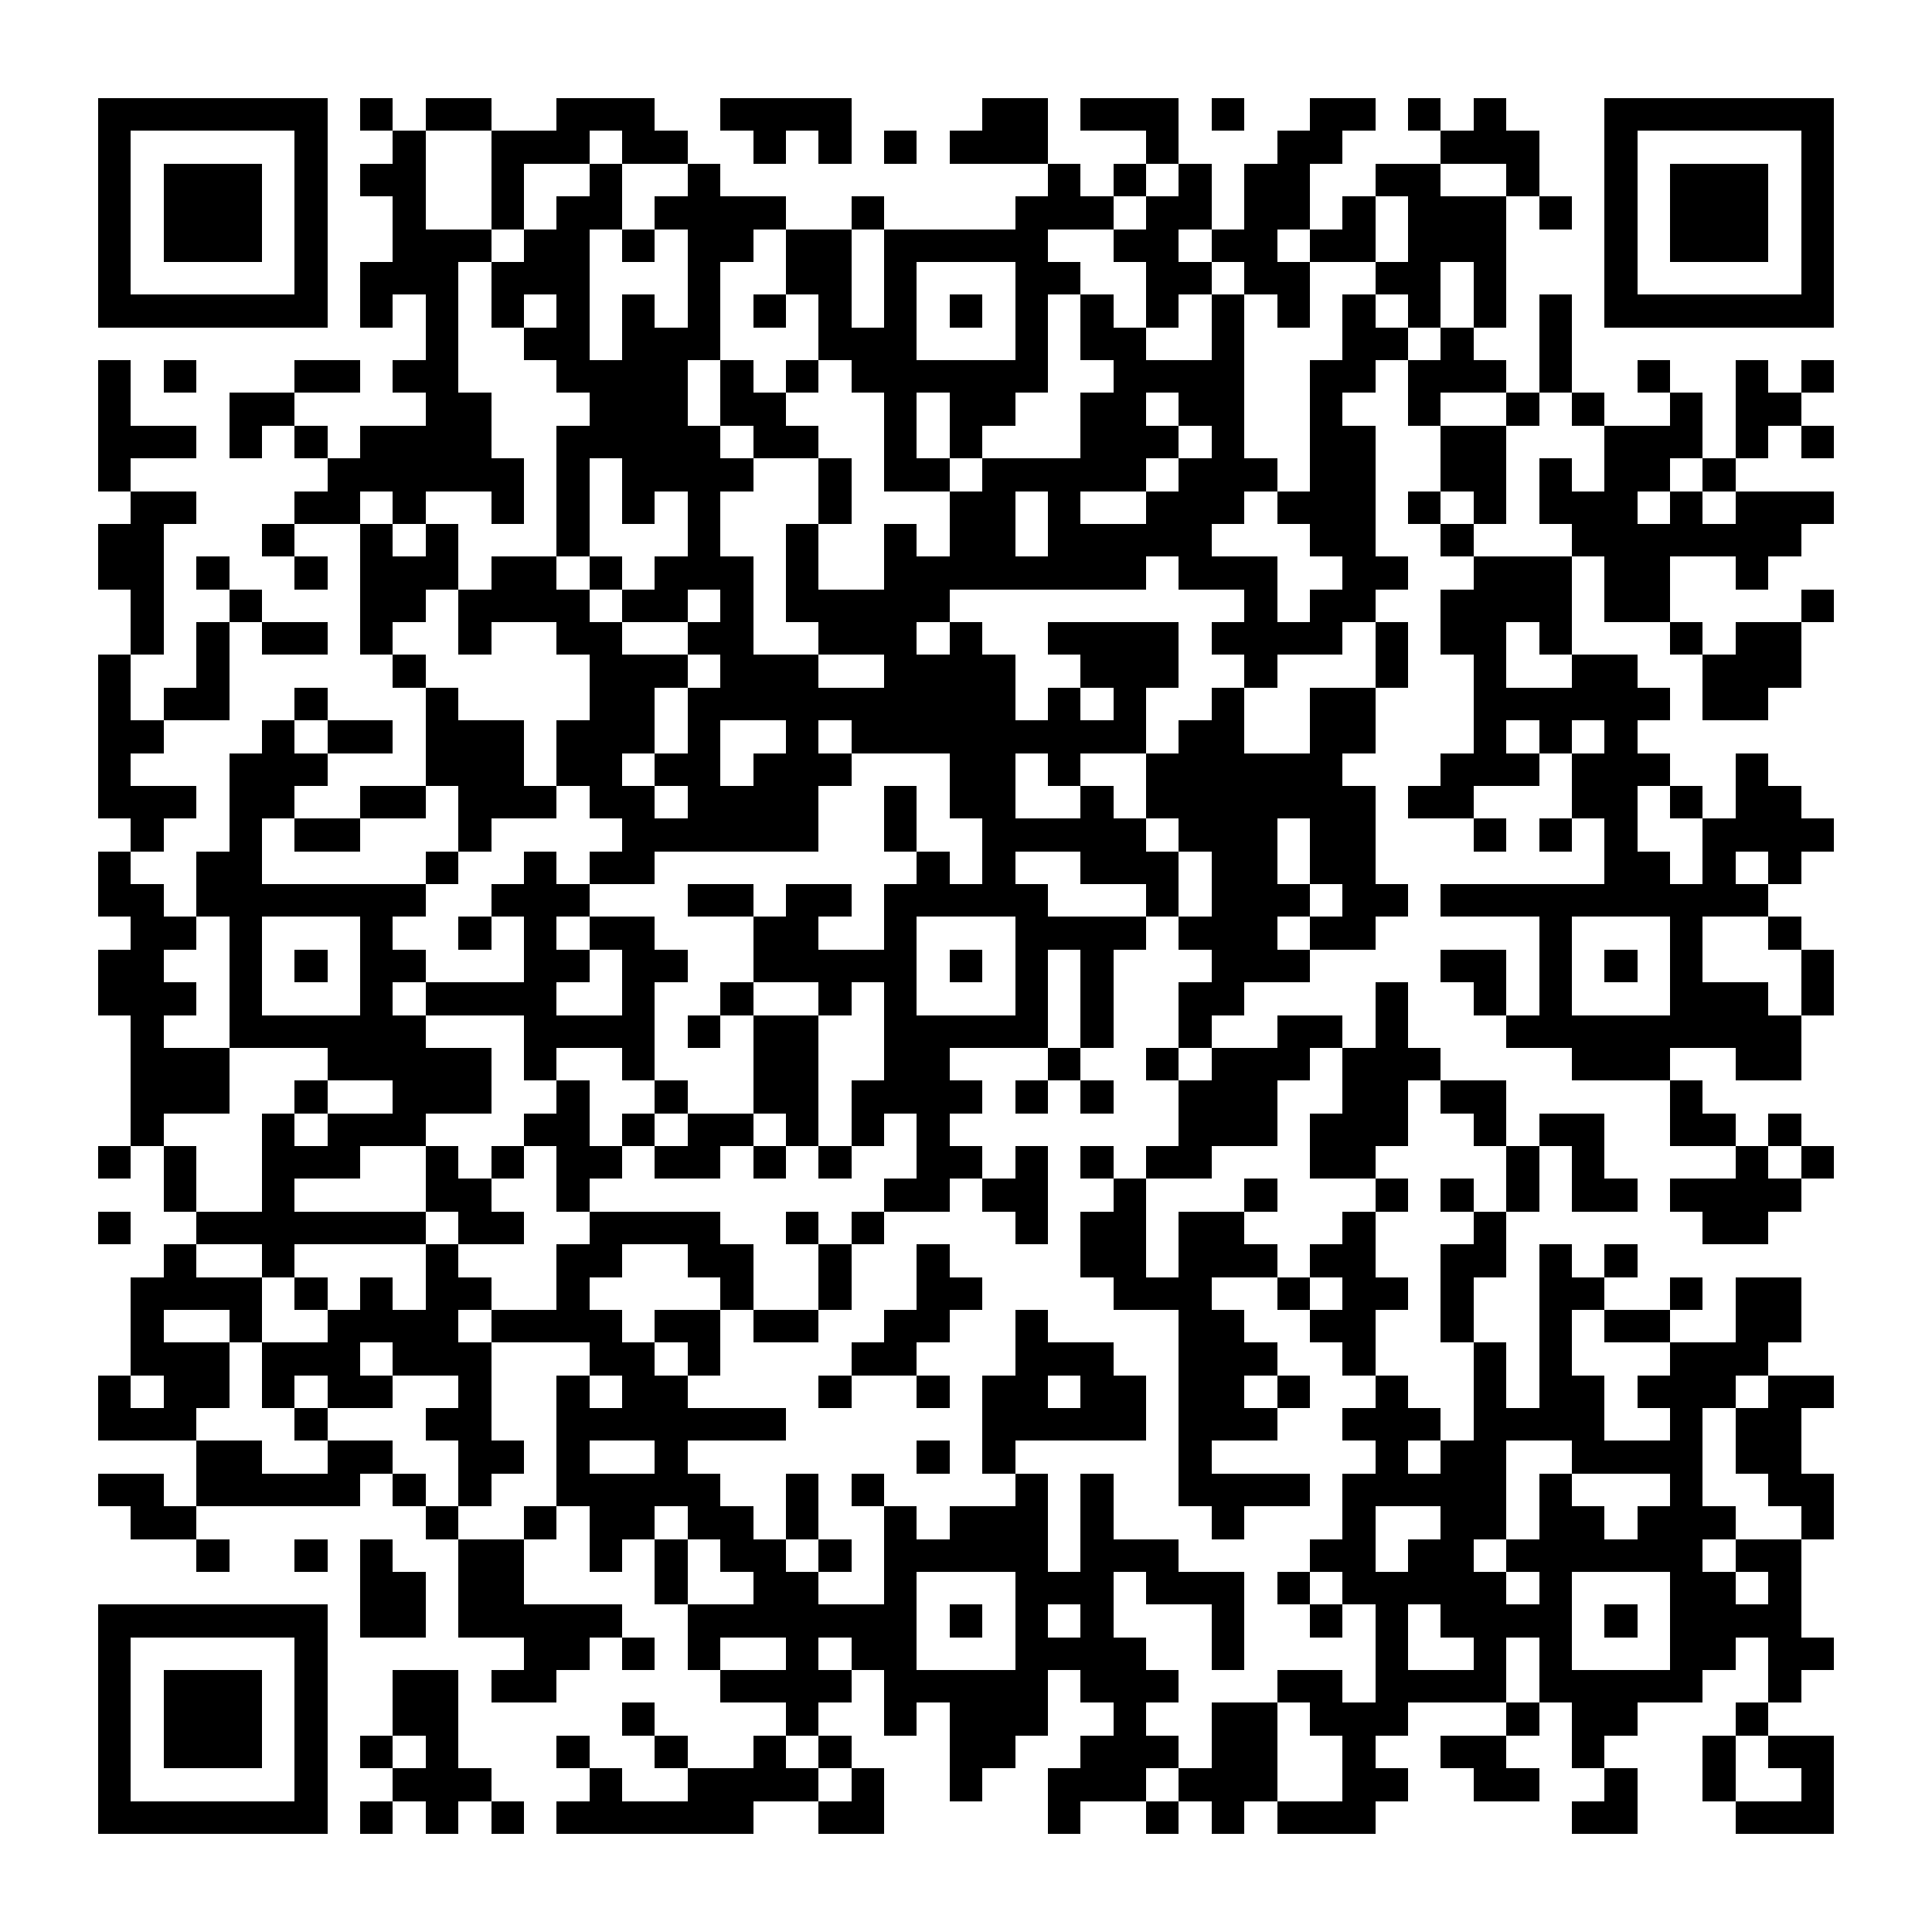 <?xml version="1.0" encoding="UTF-8"?><svg xmlns="http://www.w3.org/2000/svg" width="256" height="256" viewBox="0 0 59 59" shape-rendering="crispEdges"><rect x="0" y="0" width="59" height="59" fill="#ffffff" /><rect x="3" y="3" width="7" height="1" fill="#000000" /><rect x="11" y="3" width="1" height="1" fill="#000000" /><rect x="13" y="3" width="2" height="1" fill="#000000" /><rect x="17" y="3" width="3" height="1" fill="#000000" /><rect x="22" y="3" width="4" height="1" fill="#000000" /><rect x="30" y="3" width="2" height="1" fill="#000000" /><rect x="33" y="3" width="3" height="1" fill="#000000" /><rect x="37" y="3" width="1" height="1" fill="#000000" /><rect x="40" y="3" width="2" height="1" fill="#000000" /><rect x="43" y="3" width="1" height="1" fill="#000000" /><rect x="45" y="3" width="1" height="1" fill="#000000" /><rect x="49" y="3" width="7" height="1" fill="#000000" /><rect x="3" y="4" width="1" height="1" fill="#000000" /><rect x="9" y="4" width="1" height="1" fill="#000000" /><rect x="12" y="4" width="1" height="1" fill="#000000" /><rect x="15" y="4" width="3" height="1" fill="#000000" /><rect x="19" y="4" width="2" height="1" fill="#000000" /><rect x="23" y="4" width="1" height="1" fill="#000000" /><rect x="25" y="4" width="1" height="1" fill="#000000" /><rect x="27" y="4" width="1" height="1" fill="#000000" /><rect x="29" y="4" width="3" height="1" fill="#000000" /><rect x="35" y="4" width="1" height="1" fill="#000000" /><rect x="39" y="4" width="2" height="1" fill="#000000" /><rect x="44" y="4" width="3" height="1" fill="#000000" /><rect x="49" y="4" width="1" height="1" fill="#000000" /><rect x="55" y="4" width="1" height="1" fill="#000000" /><rect x="3" y="5" width="1" height="1" fill="#000000" /><rect x="5" y="5" width="3" height="1" fill="#000000" /><rect x="9" y="5" width="1" height="1" fill="#000000" /><rect x="11" y="5" width="2" height="1" fill="#000000" /><rect x="15" y="5" width="1" height="1" fill="#000000" /><rect x="18" y="5" width="1" height="1" fill="#000000" /><rect x="21" y="5" width="1" height="1" fill="#000000" /><rect x="32" y="5" width="1" height="1" fill="#000000" /><rect x="34" y="5" width="1" height="1" fill="#000000" /><rect x="36" y="5" width="1" height="1" fill="#000000" /><rect x="38" y="5" width="2" height="1" fill="#000000" /><rect x="42" y="5" width="2" height="1" fill="#000000" /><rect x="46" y="5" width="1" height="1" fill="#000000" /><rect x="49" y="5" width="1" height="1" fill="#000000" /><rect x="51" y="5" width="3" height="1" fill="#000000" /><rect x="55" y="5" width="1" height="1" fill="#000000" /><rect x="3" y="6" width="1" height="1" fill="#000000" /><rect x="5" y="6" width="3" height="1" fill="#000000" /><rect x="9" y="6" width="1" height="1" fill="#000000" /><rect x="12" y="6" width="1" height="1" fill="#000000" /><rect x="15" y="6" width="1" height="1" fill="#000000" /><rect x="17" y="6" width="2" height="1" fill="#000000" /><rect x="20" y="6" width="4" height="1" fill="#000000" /><rect x="26" y="6" width="1" height="1" fill="#000000" /><rect x="31" y="6" width="3" height="1" fill="#000000" /><rect x="35" y="6" width="2" height="1" fill="#000000" /><rect x="38" y="6" width="2" height="1" fill="#000000" /><rect x="41" y="6" width="1" height="1" fill="#000000" /><rect x="43" y="6" width="3" height="1" fill="#000000" /><rect x="47" y="6" width="1" height="1" fill="#000000" /><rect x="49" y="6" width="1" height="1" fill="#000000" /><rect x="51" y="6" width="3" height="1" fill="#000000" /><rect x="55" y="6" width="1" height="1" fill="#000000" /><rect x="3" y="7" width="1" height="1" fill="#000000" /><rect x="5" y="7" width="3" height="1" fill="#000000" /><rect x="9" y="7" width="1" height="1" fill="#000000" /><rect x="12" y="7" width="3" height="1" fill="#000000" /><rect x="16" y="7" width="2" height="1" fill="#000000" /><rect x="19" y="7" width="1" height="1" fill="#000000" /><rect x="21" y="7" width="2" height="1" fill="#000000" /><rect x="24" y="7" width="2" height="1" fill="#000000" /><rect x="27" y="7" width="5" height="1" fill="#000000" /><rect x="34" y="7" width="2" height="1" fill="#000000" /><rect x="37" y="7" width="2" height="1" fill="#000000" /><rect x="40" y="7" width="2" height="1" fill="#000000" /><rect x="43" y="7" width="3" height="1" fill="#000000" /><rect x="49" y="7" width="1" height="1" fill="#000000" /><rect x="51" y="7" width="3" height="1" fill="#000000" /><rect x="55" y="7" width="1" height="1" fill="#000000" /><rect x="3" y="8" width="1" height="1" fill="#000000" /><rect x="9" y="8" width="1" height="1" fill="#000000" /><rect x="11" y="8" width="3" height="1" fill="#000000" /><rect x="15" y="8" width="3" height="1" fill="#000000" /><rect x="21" y="8" width="1" height="1" fill="#000000" /><rect x="24" y="8" width="2" height="1" fill="#000000" /><rect x="27" y="8" width="1" height="1" fill="#000000" /><rect x="31" y="8" width="2" height="1" fill="#000000" /><rect x="35" y="8" width="2" height="1" fill="#000000" /><rect x="38" y="8" width="2" height="1" fill="#000000" /><rect x="42" y="8" width="2" height="1" fill="#000000" /><rect x="45" y="8" width="1" height="1" fill="#000000" /><rect x="49" y="8" width="1" height="1" fill="#000000" /><rect x="55" y="8" width="1" height="1" fill="#000000" /><rect x="3" y="9" width="7" height="1" fill="#000000" /><rect x="11" y="9" width="1" height="1" fill="#000000" /><rect x="13" y="9" width="1" height="1" fill="#000000" /><rect x="15" y="9" width="1" height="1" fill="#000000" /><rect x="17" y="9" width="1" height="1" fill="#000000" /><rect x="19" y="9" width="1" height="1" fill="#000000" /><rect x="21" y="9" width="1" height="1" fill="#000000" /><rect x="23" y="9" width="1" height="1" fill="#000000" /><rect x="25" y="9" width="1" height="1" fill="#000000" /><rect x="27" y="9" width="1" height="1" fill="#000000" /><rect x="29" y="9" width="1" height="1" fill="#000000" /><rect x="31" y="9" width="1" height="1" fill="#000000" /><rect x="33" y="9" width="1" height="1" fill="#000000" /><rect x="35" y="9" width="1" height="1" fill="#000000" /><rect x="37" y="9" width="1" height="1" fill="#000000" /><rect x="39" y="9" width="1" height="1" fill="#000000" /><rect x="41" y="9" width="1" height="1" fill="#000000" /><rect x="43" y="9" width="1" height="1" fill="#000000" /><rect x="45" y="9" width="1" height="1" fill="#000000" /><rect x="47" y="9" width="1" height="1" fill="#000000" /><rect x="49" y="9" width="7" height="1" fill="#000000" /><rect x="13" y="10" width="1" height="1" fill="#000000" /><rect x="16" y="10" width="2" height="1" fill="#000000" /><rect x="19" y="10" width="3" height="1" fill="#000000" /><rect x="25" y="10" width="3" height="1" fill="#000000" /><rect x="31" y="10" width="1" height="1" fill="#000000" /><rect x="33" y="10" width="2" height="1" fill="#000000" /><rect x="37" y="10" width="1" height="1" fill="#000000" /><rect x="41" y="10" width="2" height="1" fill="#000000" /><rect x="44" y="10" width="1" height="1" fill="#000000" /><rect x="47" y="10" width="1" height="1" fill="#000000" /><rect x="3" y="11" width="1" height="1" fill="#000000" /><rect x="5" y="11" width="1" height="1" fill="#000000" /><rect x="9" y="11" width="2" height="1" fill="#000000" /><rect x="12" y="11" width="2" height="1" fill="#000000" /><rect x="17" y="11" width="4" height="1" fill="#000000" /><rect x="22" y="11" width="1" height="1" fill="#000000" /><rect x="24" y="11" width="1" height="1" fill="#000000" /><rect x="26" y="11" width="6" height="1" fill="#000000" /><rect x="34" y="11" width="4" height="1" fill="#000000" /><rect x="40" y="11" width="2" height="1" fill="#000000" /><rect x="43" y="11" width="3" height="1" fill="#000000" /><rect x="47" y="11" width="1" height="1" fill="#000000" /><rect x="50" y="11" width="1" height="1" fill="#000000" /><rect x="53" y="11" width="1" height="1" fill="#000000" /><rect x="55" y="11" width="1" height="1" fill="#000000" /><rect x="3" y="12" width="1" height="1" fill="#000000" /><rect x="7" y="12" width="2" height="1" fill="#000000" /><rect x="13" y="12" width="2" height="1" fill="#000000" /><rect x="18" y="12" width="3" height="1" fill="#000000" /><rect x="22" y="12" width="2" height="1" fill="#000000" /><rect x="27" y="12" width="1" height="1" fill="#000000" /><rect x="29" y="12" width="2" height="1" fill="#000000" /><rect x="33" y="12" width="2" height="1" fill="#000000" /><rect x="36" y="12" width="2" height="1" fill="#000000" /><rect x="40" y="12" width="1" height="1" fill="#000000" /><rect x="43" y="12" width="1" height="1" fill="#000000" /><rect x="46" y="12" width="1" height="1" fill="#000000" /><rect x="48" y="12" width="1" height="1" fill="#000000" /><rect x="51" y="12" width="1" height="1" fill="#000000" /><rect x="53" y="12" width="2" height="1" fill="#000000" /><rect x="3" y="13" width="3" height="1" fill="#000000" /><rect x="7" y="13" width="1" height="1" fill="#000000" /><rect x="9" y="13" width="1" height="1" fill="#000000" /><rect x="11" y="13" width="4" height="1" fill="#000000" /><rect x="17" y="13" width="5" height="1" fill="#000000" /><rect x="23" y="13" width="2" height="1" fill="#000000" /><rect x="27" y="13" width="1" height="1" fill="#000000" /><rect x="29" y="13" width="1" height="1" fill="#000000" /><rect x="33" y="13" width="3" height="1" fill="#000000" /><rect x="37" y="13" width="1" height="1" fill="#000000" /><rect x="40" y="13" width="2" height="1" fill="#000000" /><rect x="44" y="13" width="2" height="1" fill="#000000" /><rect x="49" y="13" width="3" height="1" fill="#000000" /><rect x="53" y="13" width="1" height="1" fill="#000000" /><rect x="55" y="13" width="1" height="1" fill="#000000" /><rect x="3" y="14" width="1" height="1" fill="#000000" /><rect x="10" y="14" width="6" height="1" fill="#000000" /><rect x="17" y="14" width="1" height="1" fill="#000000" /><rect x="19" y="14" width="4" height="1" fill="#000000" /><rect x="25" y="14" width="1" height="1" fill="#000000" /><rect x="27" y="14" width="2" height="1" fill="#000000" /><rect x="30" y="14" width="5" height="1" fill="#000000" /><rect x="36" y="14" width="3" height="1" fill="#000000" /><rect x="40" y="14" width="2" height="1" fill="#000000" /><rect x="44" y="14" width="2" height="1" fill="#000000" /><rect x="47" y="14" width="1" height="1" fill="#000000" /><rect x="49" y="14" width="2" height="1" fill="#000000" /><rect x="52" y="14" width="1" height="1" fill="#000000" /><rect x="4" y="15" width="2" height="1" fill="#000000" /><rect x="9" y="15" width="2" height="1" fill="#000000" /><rect x="12" y="15" width="1" height="1" fill="#000000" /><rect x="15" y="15" width="1" height="1" fill="#000000" /><rect x="17" y="15" width="1" height="1" fill="#000000" /><rect x="19" y="15" width="1" height="1" fill="#000000" /><rect x="21" y="15" width="1" height="1" fill="#000000" /><rect x="25" y="15" width="1" height="1" fill="#000000" /><rect x="29" y="15" width="2" height="1" fill="#000000" /><rect x="32" y="15" width="1" height="1" fill="#000000" /><rect x="35" y="15" width="3" height="1" fill="#000000" /><rect x="39" y="15" width="3" height="1" fill="#000000" /><rect x="43" y="15" width="1" height="1" fill="#000000" /><rect x="45" y="15" width="1" height="1" fill="#000000" /><rect x="47" y="15" width="3" height="1" fill="#000000" /><rect x="51" y="15" width="1" height="1" fill="#000000" /><rect x="53" y="15" width="3" height="1" fill="#000000" /><rect x="3" y="16" width="2" height="1" fill="#000000" /><rect x="8" y="16" width="1" height="1" fill="#000000" /><rect x="11" y="16" width="1" height="1" fill="#000000" /><rect x="13" y="16" width="1" height="1" fill="#000000" /><rect x="17" y="16" width="1" height="1" fill="#000000" /><rect x="21" y="16" width="1" height="1" fill="#000000" /><rect x="24" y="16" width="1" height="1" fill="#000000" /><rect x="27" y="16" width="1" height="1" fill="#000000" /><rect x="29" y="16" width="2" height="1" fill="#000000" /><rect x="32" y="16" width="5" height="1" fill="#000000" /><rect x="40" y="16" width="2" height="1" fill="#000000" /><rect x="44" y="16" width="1" height="1" fill="#000000" /><rect x="48" y="16" width="7" height="1" fill="#000000" /><rect x="3" y="17" width="2" height="1" fill="#000000" /><rect x="6" y="17" width="1" height="1" fill="#000000" /><rect x="9" y="17" width="1" height="1" fill="#000000" /><rect x="11" y="17" width="3" height="1" fill="#000000" /><rect x="15" y="17" width="2" height="1" fill="#000000" /><rect x="18" y="17" width="1" height="1" fill="#000000" /><rect x="20" y="17" width="3" height="1" fill="#000000" /><rect x="24" y="17" width="1" height="1" fill="#000000" /><rect x="27" y="17" width="8" height="1" fill="#000000" /><rect x="36" y="17" width="3" height="1" fill="#000000" /><rect x="41" y="17" width="2" height="1" fill="#000000" /><rect x="45" y="17" width="3" height="1" fill="#000000" /><rect x="49" y="17" width="2" height="1" fill="#000000" /><rect x="53" y="17" width="1" height="1" fill="#000000" /><rect x="4" y="18" width="1" height="1" fill="#000000" /><rect x="7" y="18" width="1" height="1" fill="#000000" /><rect x="11" y="18" width="2" height="1" fill="#000000" /><rect x="14" y="18" width="4" height="1" fill="#000000" /><rect x="19" y="18" width="2" height="1" fill="#000000" /><rect x="22" y="18" width="1" height="1" fill="#000000" /><rect x="24" y="18" width="5" height="1" fill="#000000" /><rect x="38" y="18" width="1" height="1" fill="#000000" /><rect x="40" y="18" width="2" height="1" fill="#000000" /><rect x="44" y="18" width="4" height="1" fill="#000000" /><rect x="49" y="18" width="2" height="1" fill="#000000" /><rect x="55" y="18" width="1" height="1" fill="#000000" /><rect x="4" y="19" width="1" height="1" fill="#000000" /><rect x="6" y="19" width="1" height="1" fill="#000000" /><rect x="8" y="19" width="2" height="1" fill="#000000" /><rect x="11" y="19" width="1" height="1" fill="#000000" /><rect x="14" y="19" width="1" height="1" fill="#000000" /><rect x="17" y="19" width="2" height="1" fill="#000000" /><rect x="21" y="19" width="2" height="1" fill="#000000" /><rect x="25" y="19" width="3" height="1" fill="#000000" /><rect x="29" y="19" width="1" height="1" fill="#000000" /><rect x="32" y="19" width="4" height="1" fill="#000000" /><rect x="37" y="19" width="4" height="1" fill="#000000" /><rect x="42" y="19" width="1" height="1" fill="#000000" /><rect x="44" y="19" width="2" height="1" fill="#000000" /><rect x="47" y="19" width="1" height="1" fill="#000000" /><rect x="51" y="19" width="1" height="1" fill="#000000" /><rect x="53" y="19" width="2" height="1" fill="#000000" /><rect x="3" y="20" width="1" height="1" fill="#000000" /><rect x="6" y="20" width="1" height="1" fill="#000000" /><rect x="12" y="20" width="1" height="1" fill="#000000" /><rect x="18" y="20" width="3" height="1" fill="#000000" /><rect x="22" y="20" width="3" height="1" fill="#000000" /><rect x="27" y="20" width="4" height="1" fill="#000000" /><rect x="33" y="20" width="3" height="1" fill="#000000" /><rect x="38" y="20" width="1" height="1" fill="#000000" /><rect x="42" y="20" width="1" height="1" fill="#000000" /><rect x="45" y="20" width="1" height="1" fill="#000000" /><rect x="48" y="20" width="2" height="1" fill="#000000" /><rect x="52" y="20" width="3" height="1" fill="#000000" /><rect x="3" y="21" width="1" height="1" fill="#000000" /><rect x="5" y="21" width="2" height="1" fill="#000000" /><rect x="9" y="21" width="1" height="1" fill="#000000" /><rect x="13" y="21" width="1" height="1" fill="#000000" /><rect x="18" y="21" width="2" height="1" fill="#000000" /><rect x="21" y="21" width="10" height="1" fill="#000000" /><rect x="32" y="21" width="1" height="1" fill="#000000" /><rect x="34" y="21" width="1" height="1" fill="#000000" /><rect x="37" y="21" width="1" height="1" fill="#000000" /><rect x="40" y="21" width="2" height="1" fill="#000000" /><rect x="45" y="21" width="6" height="1" fill="#000000" /><rect x="52" y="21" width="2" height="1" fill="#000000" /><rect x="3" y="22" width="2" height="1" fill="#000000" /><rect x="8" y="22" width="1" height="1" fill="#000000" /><rect x="10" y="22" width="2" height="1" fill="#000000" /><rect x="13" y="22" width="3" height="1" fill="#000000" /><rect x="17" y="22" width="3" height="1" fill="#000000" /><rect x="21" y="22" width="1" height="1" fill="#000000" /><rect x="24" y="22" width="1" height="1" fill="#000000" /><rect x="26" y="22" width="9" height="1" fill="#000000" /><rect x="36" y="22" width="2" height="1" fill="#000000" /><rect x="40" y="22" width="2" height="1" fill="#000000" /><rect x="45" y="22" width="1" height="1" fill="#000000" /><rect x="47" y="22" width="1" height="1" fill="#000000" /><rect x="49" y="22" width="1" height="1" fill="#000000" /><rect x="3" y="23" width="1" height="1" fill="#000000" /><rect x="7" y="23" width="3" height="1" fill="#000000" /><rect x="13" y="23" width="3" height="1" fill="#000000" /><rect x="17" y="23" width="2" height="1" fill="#000000" /><rect x="20" y="23" width="2" height="1" fill="#000000" /><rect x="23" y="23" width="3" height="1" fill="#000000" /><rect x="29" y="23" width="2" height="1" fill="#000000" /><rect x="32" y="23" width="1" height="1" fill="#000000" /><rect x="35" y="23" width="6" height="1" fill="#000000" /><rect x="44" y="23" width="3" height="1" fill="#000000" /><rect x="48" y="23" width="3" height="1" fill="#000000" /><rect x="53" y="23" width="1" height="1" fill="#000000" /><rect x="3" y="24" width="3" height="1" fill="#000000" /><rect x="7" y="24" width="2" height="1" fill="#000000" /><rect x="11" y="24" width="2" height="1" fill="#000000" /><rect x="14" y="24" width="3" height="1" fill="#000000" /><rect x="18" y="24" width="2" height="1" fill="#000000" /><rect x="21" y="24" width="4" height="1" fill="#000000" /><rect x="27" y="24" width="1" height="1" fill="#000000" /><rect x="29" y="24" width="2" height="1" fill="#000000" /><rect x="33" y="24" width="1" height="1" fill="#000000" /><rect x="35" y="24" width="7" height="1" fill="#000000" /><rect x="43" y="24" width="2" height="1" fill="#000000" /><rect x="48" y="24" width="2" height="1" fill="#000000" /><rect x="51" y="24" width="1" height="1" fill="#000000" /><rect x="53" y="24" width="2" height="1" fill="#000000" /><rect x="4" y="25" width="1" height="1" fill="#000000" /><rect x="7" y="25" width="1" height="1" fill="#000000" /><rect x="9" y="25" width="2" height="1" fill="#000000" /><rect x="14" y="25" width="1" height="1" fill="#000000" /><rect x="19" y="25" width="6" height="1" fill="#000000" /><rect x="27" y="25" width="1" height="1" fill="#000000" /><rect x="30" y="25" width="5" height="1" fill="#000000" /><rect x="36" y="25" width="3" height="1" fill="#000000" /><rect x="40" y="25" width="2" height="1" fill="#000000" /><rect x="45" y="25" width="1" height="1" fill="#000000" /><rect x="47" y="25" width="1" height="1" fill="#000000" /><rect x="49" y="25" width="1" height="1" fill="#000000" /><rect x="52" y="25" width="4" height="1" fill="#000000" /><rect x="3" y="26" width="1" height="1" fill="#000000" /><rect x="6" y="26" width="2" height="1" fill="#000000" /><rect x="13" y="26" width="1" height="1" fill="#000000" /><rect x="16" y="26" width="1" height="1" fill="#000000" /><rect x="18" y="26" width="2" height="1" fill="#000000" /><rect x="28" y="26" width="1" height="1" fill="#000000" /><rect x="30" y="26" width="1" height="1" fill="#000000" /><rect x="33" y="26" width="3" height="1" fill="#000000" /><rect x="37" y="26" width="2" height="1" fill="#000000" /><rect x="40" y="26" width="2" height="1" fill="#000000" /><rect x="49" y="26" width="2" height="1" fill="#000000" /><rect x="52" y="26" width="1" height="1" fill="#000000" /><rect x="54" y="26" width="1" height="1" fill="#000000" /><rect x="3" y="27" width="2" height="1" fill="#000000" /><rect x="6" y="27" width="7" height="1" fill="#000000" /><rect x="15" y="27" width="3" height="1" fill="#000000" /><rect x="21" y="27" width="2" height="1" fill="#000000" /><rect x="24" y="27" width="2" height="1" fill="#000000" /><rect x="27" y="27" width="5" height="1" fill="#000000" /><rect x="35" y="27" width="1" height="1" fill="#000000" /><rect x="37" y="27" width="3" height="1" fill="#000000" /><rect x="41" y="27" width="2" height="1" fill="#000000" /><rect x="44" y="27" width="10" height="1" fill="#000000" /><rect x="4" y="28" width="2" height="1" fill="#000000" /><rect x="7" y="28" width="1" height="1" fill="#000000" /><rect x="11" y="28" width="1" height="1" fill="#000000" /><rect x="14" y="28" width="1" height="1" fill="#000000" /><rect x="16" y="28" width="1" height="1" fill="#000000" /><rect x="18" y="28" width="2" height="1" fill="#000000" /><rect x="23" y="28" width="2" height="1" fill="#000000" /><rect x="27" y="28" width="1" height="1" fill="#000000" /><rect x="31" y="28" width="4" height="1" fill="#000000" /><rect x="36" y="28" width="3" height="1" fill="#000000" /><rect x="40" y="28" width="2" height="1" fill="#000000" /><rect x="47" y="28" width="1" height="1" fill="#000000" /><rect x="51" y="28" width="1" height="1" fill="#000000" /><rect x="54" y="28" width="1" height="1" fill="#000000" /><rect x="3" y="29" width="2" height="1" fill="#000000" /><rect x="7" y="29" width="1" height="1" fill="#000000" /><rect x="9" y="29" width="1" height="1" fill="#000000" /><rect x="11" y="29" width="2" height="1" fill="#000000" /><rect x="16" y="29" width="2" height="1" fill="#000000" /><rect x="19" y="29" width="2" height="1" fill="#000000" /><rect x="23" y="29" width="5" height="1" fill="#000000" /><rect x="29" y="29" width="1" height="1" fill="#000000" /><rect x="31" y="29" width="1" height="1" fill="#000000" /><rect x="33" y="29" width="1" height="1" fill="#000000" /><rect x="37" y="29" width="3" height="1" fill="#000000" /><rect x="44" y="29" width="2" height="1" fill="#000000" /><rect x="47" y="29" width="1" height="1" fill="#000000" /><rect x="49" y="29" width="1" height="1" fill="#000000" /><rect x="51" y="29" width="1" height="1" fill="#000000" /><rect x="55" y="29" width="1" height="1" fill="#000000" /><rect x="3" y="30" width="3" height="1" fill="#000000" /><rect x="7" y="30" width="1" height="1" fill="#000000" /><rect x="11" y="30" width="1" height="1" fill="#000000" /><rect x="13" y="30" width="4" height="1" fill="#000000" /><rect x="19" y="30" width="1" height="1" fill="#000000" /><rect x="22" y="30" width="1" height="1" fill="#000000" /><rect x="25" y="30" width="1" height="1" fill="#000000" /><rect x="27" y="30" width="1" height="1" fill="#000000" /><rect x="31" y="30" width="1" height="1" fill="#000000" /><rect x="33" y="30" width="1" height="1" fill="#000000" /><rect x="36" y="30" width="2" height="1" fill="#000000" /><rect x="42" y="30" width="1" height="1" fill="#000000" /><rect x="45" y="30" width="1" height="1" fill="#000000" /><rect x="47" y="30" width="1" height="1" fill="#000000" /><rect x="51" y="30" width="3" height="1" fill="#000000" /><rect x="55" y="30" width="1" height="1" fill="#000000" /><rect x="4" y="31" width="1" height="1" fill="#000000" /><rect x="7" y="31" width="6" height="1" fill="#000000" /><rect x="16" y="31" width="4" height="1" fill="#000000" /><rect x="21" y="31" width="1" height="1" fill="#000000" /><rect x="23" y="31" width="2" height="1" fill="#000000" /><rect x="27" y="31" width="5" height="1" fill="#000000" /><rect x="33" y="31" width="1" height="1" fill="#000000" /><rect x="36" y="31" width="1" height="1" fill="#000000" /><rect x="39" y="31" width="2" height="1" fill="#000000" /><rect x="42" y="31" width="1" height="1" fill="#000000" /><rect x="46" y="31" width="9" height="1" fill="#000000" /><rect x="4" y="32" width="3" height="1" fill="#000000" /><rect x="10" y="32" width="5" height="1" fill="#000000" /><rect x="16" y="32" width="1" height="1" fill="#000000" /><rect x="19" y="32" width="1" height="1" fill="#000000" /><rect x="23" y="32" width="2" height="1" fill="#000000" /><rect x="27" y="32" width="2" height="1" fill="#000000" /><rect x="32" y="32" width="1" height="1" fill="#000000" /><rect x="35" y="32" width="1" height="1" fill="#000000" /><rect x="37" y="32" width="3" height="1" fill="#000000" /><rect x="41" y="32" width="3" height="1" fill="#000000" /><rect x="48" y="32" width="3" height="1" fill="#000000" /><rect x="53" y="32" width="2" height="1" fill="#000000" /><rect x="4" y="33" width="3" height="1" fill="#000000" /><rect x="9" y="33" width="1" height="1" fill="#000000" /><rect x="12" y="33" width="3" height="1" fill="#000000" /><rect x="17" y="33" width="1" height="1" fill="#000000" /><rect x="20" y="33" width="1" height="1" fill="#000000" /><rect x="23" y="33" width="2" height="1" fill="#000000" /><rect x="26" y="33" width="4" height="1" fill="#000000" /><rect x="31" y="33" width="1" height="1" fill="#000000" /><rect x="33" y="33" width="1" height="1" fill="#000000" /><rect x="36" y="33" width="3" height="1" fill="#000000" /><rect x="41" y="33" width="2" height="1" fill="#000000" /><rect x="44" y="33" width="2" height="1" fill="#000000" /><rect x="51" y="33" width="1" height="1" fill="#000000" /><rect x="4" y="34" width="1" height="1" fill="#000000" /><rect x="8" y="34" width="1" height="1" fill="#000000" /><rect x="10" y="34" width="3" height="1" fill="#000000" /><rect x="16" y="34" width="2" height="1" fill="#000000" /><rect x="19" y="34" width="1" height="1" fill="#000000" /><rect x="21" y="34" width="2" height="1" fill="#000000" /><rect x="24" y="34" width="1" height="1" fill="#000000" /><rect x="26" y="34" width="1" height="1" fill="#000000" /><rect x="28" y="34" width="1" height="1" fill="#000000" /><rect x="36" y="34" width="3" height="1" fill="#000000" /><rect x="40" y="34" width="3" height="1" fill="#000000" /><rect x="45" y="34" width="1" height="1" fill="#000000" /><rect x="47" y="34" width="2" height="1" fill="#000000" /><rect x="51" y="34" width="2" height="1" fill="#000000" /><rect x="54" y="34" width="1" height="1" fill="#000000" /><rect x="3" y="35" width="1" height="1" fill="#000000" /><rect x="5" y="35" width="1" height="1" fill="#000000" /><rect x="8" y="35" width="3" height="1" fill="#000000" /><rect x="13" y="35" width="1" height="1" fill="#000000" /><rect x="15" y="35" width="1" height="1" fill="#000000" /><rect x="17" y="35" width="2" height="1" fill="#000000" /><rect x="20" y="35" width="2" height="1" fill="#000000" /><rect x="23" y="35" width="1" height="1" fill="#000000" /><rect x="25" y="35" width="1" height="1" fill="#000000" /><rect x="28" y="35" width="2" height="1" fill="#000000" /><rect x="31" y="35" width="1" height="1" fill="#000000" /><rect x="33" y="35" width="1" height="1" fill="#000000" /><rect x="35" y="35" width="2" height="1" fill="#000000" /><rect x="40" y="35" width="2" height="1" fill="#000000" /><rect x="46" y="35" width="1" height="1" fill="#000000" /><rect x="48" y="35" width="1" height="1" fill="#000000" /><rect x="53" y="35" width="1" height="1" fill="#000000" /><rect x="55" y="35" width="1" height="1" fill="#000000" /><rect x="5" y="36" width="1" height="1" fill="#000000" /><rect x="8" y="36" width="1" height="1" fill="#000000" /><rect x="13" y="36" width="2" height="1" fill="#000000" /><rect x="17" y="36" width="1" height="1" fill="#000000" /><rect x="27" y="36" width="2" height="1" fill="#000000" /><rect x="30" y="36" width="2" height="1" fill="#000000" /><rect x="34" y="36" width="1" height="1" fill="#000000" /><rect x="38" y="36" width="1" height="1" fill="#000000" /><rect x="42" y="36" width="1" height="1" fill="#000000" /><rect x="44" y="36" width="1" height="1" fill="#000000" /><rect x="46" y="36" width="1" height="1" fill="#000000" /><rect x="48" y="36" width="2" height="1" fill="#000000" /><rect x="51" y="36" width="4" height="1" fill="#000000" /><rect x="3" y="37" width="1" height="1" fill="#000000" /><rect x="6" y="37" width="7" height="1" fill="#000000" /><rect x="14" y="37" width="2" height="1" fill="#000000" /><rect x="18" y="37" width="4" height="1" fill="#000000" /><rect x="24" y="37" width="1" height="1" fill="#000000" /><rect x="26" y="37" width="1" height="1" fill="#000000" /><rect x="31" y="37" width="1" height="1" fill="#000000" /><rect x="33" y="37" width="2" height="1" fill="#000000" /><rect x="36" y="37" width="2" height="1" fill="#000000" /><rect x="41" y="37" width="1" height="1" fill="#000000" /><rect x="45" y="37" width="1" height="1" fill="#000000" /><rect x="52" y="37" width="2" height="1" fill="#000000" /><rect x="5" y="38" width="1" height="1" fill="#000000" /><rect x="8" y="38" width="1" height="1" fill="#000000" /><rect x="13" y="38" width="1" height="1" fill="#000000" /><rect x="17" y="38" width="2" height="1" fill="#000000" /><rect x="21" y="38" width="2" height="1" fill="#000000" /><rect x="25" y="38" width="1" height="1" fill="#000000" /><rect x="28" y="38" width="1" height="1" fill="#000000" /><rect x="33" y="38" width="2" height="1" fill="#000000" /><rect x="36" y="38" width="3" height="1" fill="#000000" /><rect x="40" y="38" width="2" height="1" fill="#000000" /><rect x="44" y="38" width="2" height="1" fill="#000000" /><rect x="47" y="38" width="1" height="1" fill="#000000" /><rect x="49" y="38" width="1" height="1" fill="#000000" /><rect x="4" y="39" width="4" height="1" fill="#000000" /><rect x="9" y="39" width="1" height="1" fill="#000000" /><rect x="11" y="39" width="1" height="1" fill="#000000" /><rect x="13" y="39" width="2" height="1" fill="#000000" /><rect x="17" y="39" width="1" height="1" fill="#000000" /><rect x="22" y="39" width="1" height="1" fill="#000000" /><rect x="25" y="39" width="1" height="1" fill="#000000" /><rect x="28" y="39" width="2" height="1" fill="#000000" /><rect x="34" y="39" width="3" height="1" fill="#000000" /><rect x="39" y="39" width="1" height="1" fill="#000000" /><rect x="41" y="39" width="2" height="1" fill="#000000" /><rect x="44" y="39" width="1" height="1" fill="#000000" /><rect x="47" y="39" width="2" height="1" fill="#000000" /><rect x="51" y="39" width="1" height="1" fill="#000000" /><rect x="53" y="39" width="2" height="1" fill="#000000" /><rect x="4" y="40" width="1" height="1" fill="#000000" /><rect x="7" y="40" width="1" height="1" fill="#000000" /><rect x="10" y="40" width="4" height="1" fill="#000000" /><rect x="15" y="40" width="4" height="1" fill="#000000" /><rect x="20" y="40" width="2" height="1" fill="#000000" /><rect x="23" y="40" width="2" height="1" fill="#000000" /><rect x="27" y="40" width="2" height="1" fill="#000000" /><rect x="31" y="40" width="1" height="1" fill="#000000" /><rect x="36" y="40" width="2" height="1" fill="#000000" /><rect x="40" y="40" width="2" height="1" fill="#000000" /><rect x="44" y="40" width="1" height="1" fill="#000000" /><rect x="47" y="40" width="1" height="1" fill="#000000" /><rect x="49" y="40" width="2" height="1" fill="#000000" /><rect x="53" y="40" width="2" height="1" fill="#000000" /><rect x="4" y="41" width="3" height="1" fill="#000000" /><rect x="8" y="41" width="3" height="1" fill="#000000" /><rect x="12" y="41" width="3" height="1" fill="#000000" /><rect x="18" y="41" width="2" height="1" fill="#000000" /><rect x="21" y="41" width="1" height="1" fill="#000000" /><rect x="26" y="41" width="2" height="1" fill="#000000" /><rect x="31" y="41" width="3" height="1" fill="#000000" /><rect x="36" y="41" width="3" height="1" fill="#000000" /><rect x="41" y="41" width="1" height="1" fill="#000000" /><rect x="45" y="41" width="1" height="1" fill="#000000" /><rect x="47" y="41" width="1" height="1" fill="#000000" /><rect x="51" y="41" width="3" height="1" fill="#000000" /><rect x="3" y="42" width="1" height="1" fill="#000000" /><rect x="5" y="42" width="2" height="1" fill="#000000" /><rect x="8" y="42" width="1" height="1" fill="#000000" /><rect x="10" y="42" width="2" height="1" fill="#000000" /><rect x="14" y="42" width="1" height="1" fill="#000000" /><rect x="17" y="42" width="1" height="1" fill="#000000" /><rect x="19" y="42" width="2" height="1" fill="#000000" /><rect x="25" y="42" width="1" height="1" fill="#000000" /><rect x="28" y="42" width="1" height="1" fill="#000000" /><rect x="30" y="42" width="2" height="1" fill="#000000" /><rect x="33" y="42" width="2" height="1" fill="#000000" /><rect x="36" y="42" width="2" height="1" fill="#000000" /><rect x="39" y="42" width="1" height="1" fill="#000000" /><rect x="42" y="42" width="1" height="1" fill="#000000" /><rect x="45" y="42" width="1" height="1" fill="#000000" /><rect x="47" y="42" width="2" height="1" fill="#000000" /><rect x="50" y="42" width="3" height="1" fill="#000000" /><rect x="54" y="42" width="2" height="1" fill="#000000" /><rect x="3" y="43" width="3" height="1" fill="#000000" /><rect x="9" y="43" width="1" height="1" fill="#000000" /><rect x="13" y="43" width="2" height="1" fill="#000000" /><rect x="17" y="43" width="7" height="1" fill="#000000" /><rect x="30" y="43" width="5" height="1" fill="#000000" /><rect x="36" y="43" width="3" height="1" fill="#000000" /><rect x="41" y="43" width="3" height="1" fill="#000000" /><rect x="45" y="43" width="4" height="1" fill="#000000" /><rect x="51" y="43" width="1" height="1" fill="#000000" /><rect x="53" y="43" width="2" height="1" fill="#000000" /><rect x="6" y="44" width="2" height="1" fill="#000000" /><rect x="10" y="44" width="2" height="1" fill="#000000" /><rect x="14" y="44" width="2" height="1" fill="#000000" /><rect x="17" y="44" width="1" height="1" fill="#000000" /><rect x="20" y="44" width="1" height="1" fill="#000000" /><rect x="28" y="44" width="1" height="1" fill="#000000" /><rect x="30" y="44" width="1" height="1" fill="#000000" /><rect x="36" y="44" width="1" height="1" fill="#000000" /><rect x="42" y="44" width="1" height="1" fill="#000000" /><rect x="44" y="44" width="2" height="1" fill="#000000" /><rect x="48" y="44" width="4" height="1" fill="#000000" /><rect x="53" y="44" width="2" height="1" fill="#000000" /><rect x="3" y="45" width="2" height="1" fill="#000000" /><rect x="6" y="45" width="5" height="1" fill="#000000" /><rect x="12" y="45" width="1" height="1" fill="#000000" /><rect x="14" y="45" width="1" height="1" fill="#000000" /><rect x="17" y="45" width="5" height="1" fill="#000000" /><rect x="24" y="45" width="1" height="1" fill="#000000" /><rect x="26" y="45" width="1" height="1" fill="#000000" /><rect x="31" y="45" width="1" height="1" fill="#000000" /><rect x="33" y="45" width="1" height="1" fill="#000000" /><rect x="36" y="45" width="4" height="1" fill="#000000" /><rect x="41" y="45" width="5" height="1" fill="#000000" /><rect x="47" y="45" width="1" height="1" fill="#000000" /><rect x="51" y="45" width="1" height="1" fill="#000000" /><rect x="54" y="45" width="2" height="1" fill="#000000" /><rect x="4" y="46" width="2" height="1" fill="#000000" /><rect x="13" y="46" width="1" height="1" fill="#000000" /><rect x="16" y="46" width="1" height="1" fill="#000000" /><rect x="18" y="46" width="2" height="1" fill="#000000" /><rect x="21" y="46" width="2" height="1" fill="#000000" /><rect x="24" y="46" width="1" height="1" fill="#000000" /><rect x="27" y="46" width="1" height="1" fill="#000000" /><rect x="29" y="46" width="3" height="1" fill="#000000" /><rect x="33" y="46" width="1" height="1" fill="#000000" /><rect x="37" y="46" width="1" height="1" fill="#000000" /><rect x="41" y="46" width="1" height="1" fill="#000000" /><rect x="44" y="46" width="2" height="1" fill="#000000" /><rect x="47" y="46" width="2" height="1" fill="#000000" /><rect x="50" y="46" width="3" height="1" fill="#000000" /><rect x="55" y="46" width="1" height="1" fill="#000000" /><rect x="6" y="47" width="1" height="1" fill="#000000" /><rect x="9" y="47" width="1" height="1" fill="#000000" /><rect x="11" y="47" width="1" height="1" fill="#000000" /><rect x="14" y="47" width="2" height="1" fill="#000000" /><rect x="18" y="47" width="1" height="1" fill="#000000" /><rect x="20" y="47" width="1" height="1" fill="#000000" /><rect x="22" y="47" width="2" height="1" fill="#000000" /><rect x="25" y="47" width="1" height="1" fill="#000000" /><rect x="27" y="47" width="5" height="1" fill="#000000" /><rect x="33" y="47" width="3" height="1" fill="#000000" /><rect x="40" y="47" width="2" height="1" fill="#000000" /><rect x="43" y="47" width="2" height="1" fill="#000000" /><rect x="46" y="47" width="6" height="1" fill="#000000" /><rect x="53" y="47" width="2" height="1" fill="#000000" /><rect x="11" y="48" width="2" height="1" fill="#000000" /><rect x="14" y="48" width="2" height="1" fill="#000000" /><rect x="20" y="48" width="1" height="1" fill="#000000" /><rect x="23" y="48" width="2" height="1" fill="#000000" /><rect x="27" y="48" width="1" height="1" fill="#000000" /><rect x="31" y="48" width="3" height="1" fill="#000000" /><rect x="35" y="48" width="3" height="1" fill="#000000" /><rect x="39" y="48" width="1" height="1" fill="#000000" /><rect x="41" y="48" width="5" height="1" fill="#000000" /><rect x="47" y="48" width="1" height="1" fill="#000000" /><rect x="51" y="48" width="2" height="1" fill="#000000" /><rect x="54" y="48" width="1" height="1" fill="#000000" /><rect x="3" y="49" width="7" height="1" fill="#000000" /><rect x="11" y="49" width="2" height="1" fill="#000000" /><rect x="14" y="49" width="5" height="1" fill="#000000" /><rect x="21" y="49" width="7" height="1" fill="#000000" /><rect x="29" y="49" width="1" height="1" fill="#000000" /><rect x="31" y="49" width="1" height="1" fill="#000000" /><rect x="33" y="49" width="1" height="1" fill="#000000" /><rect x="37" y="49" width="1" height="1" fill="#000000" /><rect x="40" y="49" width="1" height="1" fill="#000000" /><rect x="42" y="49" width="1" height="1" fill="#000000" /><rect x="44" y="49" width="4" height="1" fill="#000000" /><rect x="49" y="49" width="1" height="1" fill="#000000" /><rect x="51" y="49" width="4" height="1" fill="#000000" /><rect x="3" y="50" width="1" height="1" fill="#000000" /><rect x="9" y="50" width="1" height="1" fill="#000000" /><rect x="16" y="50" width="2" height="1" fill="#000000" /><rect x="19" y="50" width="1" height="1" fill="#000000" /><rect x="21" y="50" width="1" height="1" fill="#000000" /><rect x="24" y="50" width="1" height="1" fill="#000000" /><rect x="26" y="50" width="2" height="1" fill="#000000" /><rect x="31" y="50" width="4" height="1" fill="#000000" /><rect x="37" y="50" width="1" height="1" fill="#000000" /><rect x="42" y="50" width="1" height="1" fill="#000000" /><rect x="45" y="50" width="1" height="1" fill="#000000" /><rect x="47" y="50" width="1" height="1" fill="#000000" /><rect x="51" y="50" width="2" height="1" fill="#000000" /><rect x="54" y="50" width="2" height="1" fill="#000000" /><rect x="3" y="51" width="1" height="1" fill="#000000" /><rect x="5" y="51" width="3" height="1" fill="#000000" /><rect x="9" y="51" width="1" height="1" fill="#000000" /><rect x="12" y="51" width="2" height="1" fill="#000000" /><rect x="15" y="51" width="2" height="1" fill="#000000" /><rect x="22" y="51" width="4" height="1" fill="#000000" /><rect x="27" y="51" width="5" height="1" fill="#000000" /><rect x="33" y="51" width="3" height="1" fill="#000000" /><rect x="39" y="51" width="2" height="1" fill="#000000" /><rect x="42" y="51" width="4" height="1" fill="#000000" /><rect x="47" y="51" width="5" height="1" fill="#000000" /><rect x="54" y="51" width="1" height="1" fill="#000000" /><rect x="3" y="52" width="1" height="1" fill="#000000" /><rect x="5" y="52" width="3" height="1" fill="#000000" /><rect x="9" y="52" width="1" height="1" fill="#000000" /><rect x="12" y="52" width="2" height="1" fill="#000000" /><rect x="19" y="52" width="1" height="1" fill="#000000" /><rect x="24" y="52" width="1" height="1" fill="#000000" /><rect x="27" y="52" width="1" height="1" fill="#000000" /><rect x="29" y="52" width="3" height="1" fill="#000000" /><rect x="34" y="52" width="1" height="1" fill="#000000" /><rect x="37" y="52" width="2" height="1" fill="#000000" /><rect x="40" y="52" width="3" height="1" fill="#000000" /><rect x="46" y="52" width="1" height="1" fill="#000000" /><rect x="48" y="52" width="2" height="1" fill="#000000" /><rect x="53" y="52" width="1" height="1" fill="#000000" /><rect x="3" y="53" width="1" height="1" fill="#000000" /><rect x="5" y="53" width="3" height="1" fill="#000000" /><rect x="9" y="53" width="1" height="1" fill="#000000" /><rect x="11" y="53" width="1" height="1" fill="#000000" /><rect x="13" y="53" width="1" height="1" fill="#000000" /><rect x="17" y="53" width="1" height="1" fill="#000000" /><rect x="20" y="53" width="1" height="1" fill="#000000" /><rect x="23" y="53" width="1" height="1" fill="#000000" /><rect x="25" y="53" width="1" height="1" fill="#000000" /><rect x="29" y="53" width="2" height="1" fill="#000000" /><rect x="33" y="53" width="3" height="1" fill="#000000" /><rect x="37" y="53" width="2" height="1" fill="#000000" /><rect x="41" y="53" width="1" height="1" fill="#000000" /><rect x="44" y="53" width="2" height="1" fill="#000000" /><rect x="48" y="53" width="1" height="1" fill="#000000" /><rect x="52" y="53" width="1" height="1" fill="#000000" /><rect x="54" y="53" width="2" height="1" fill="#000000" /><rect x="3" y="54" width="1" height="1" fill="#000000" /><rect x="9" y="54" width="1" height="1" fill="#000000" /><rect x="12" y="54" width="3" height="1" fill="#000000" /><rect x="18" y="54" width="1" height="1" fill="#000000" /><rect x="21" y="54" width="4" height="1" fill="#000000" /><rect x="26" y="54" width="1" height="1" fill="#000000" /><rect x="29" y="54" width="1" height="1" fill="#000000" /><rect x="32" y="54" width="3" height="1" fill="#000000" /><rect x="36" y="54" width="3" height="1" fill="#000000" /><rect x="41" y="54" width="2" height="1" fill="#000000" /><rect x="45" y="54" width="2" height="1" fill="#000000" /><rect x="49" y="54" width="1" height="1" fill="#000000" /><rect x="52" y="54" width="1" height="1" fill="#000000" /><rect x="55" y="54" width="1" height="1" fill="#000000" /><rect x="3" y="55" width="7" height="1" fill="#000000" /><rect x="11" y="55" width="1" height="1" fill="#000000" /><rect x="13" y="55" width="1" height="1" fill="#000000" /><rect x="15" y="55" width="1" height="1" fill="#000000" /><rect x="17" y="55" width="6" height="1" fill="#000000" /><rect x="25" y="55" width="2" height="1" fill="#000000" /><rect x="32" y="55" width="1" height="1" fill="#000000" /><rect x="35" y="55" width="1" height="1" fill="#000000" /><rect x="37" y="55" width="1" height="1" fill="#000000" /><rect x="39" y="55" width="3" height="1" fill="#000000" /><rect x="48" y="55" width="2" height="1" fill="#000000" /><rect x="53" y="55" width="3" height="1" fill="#000000" /></svg>